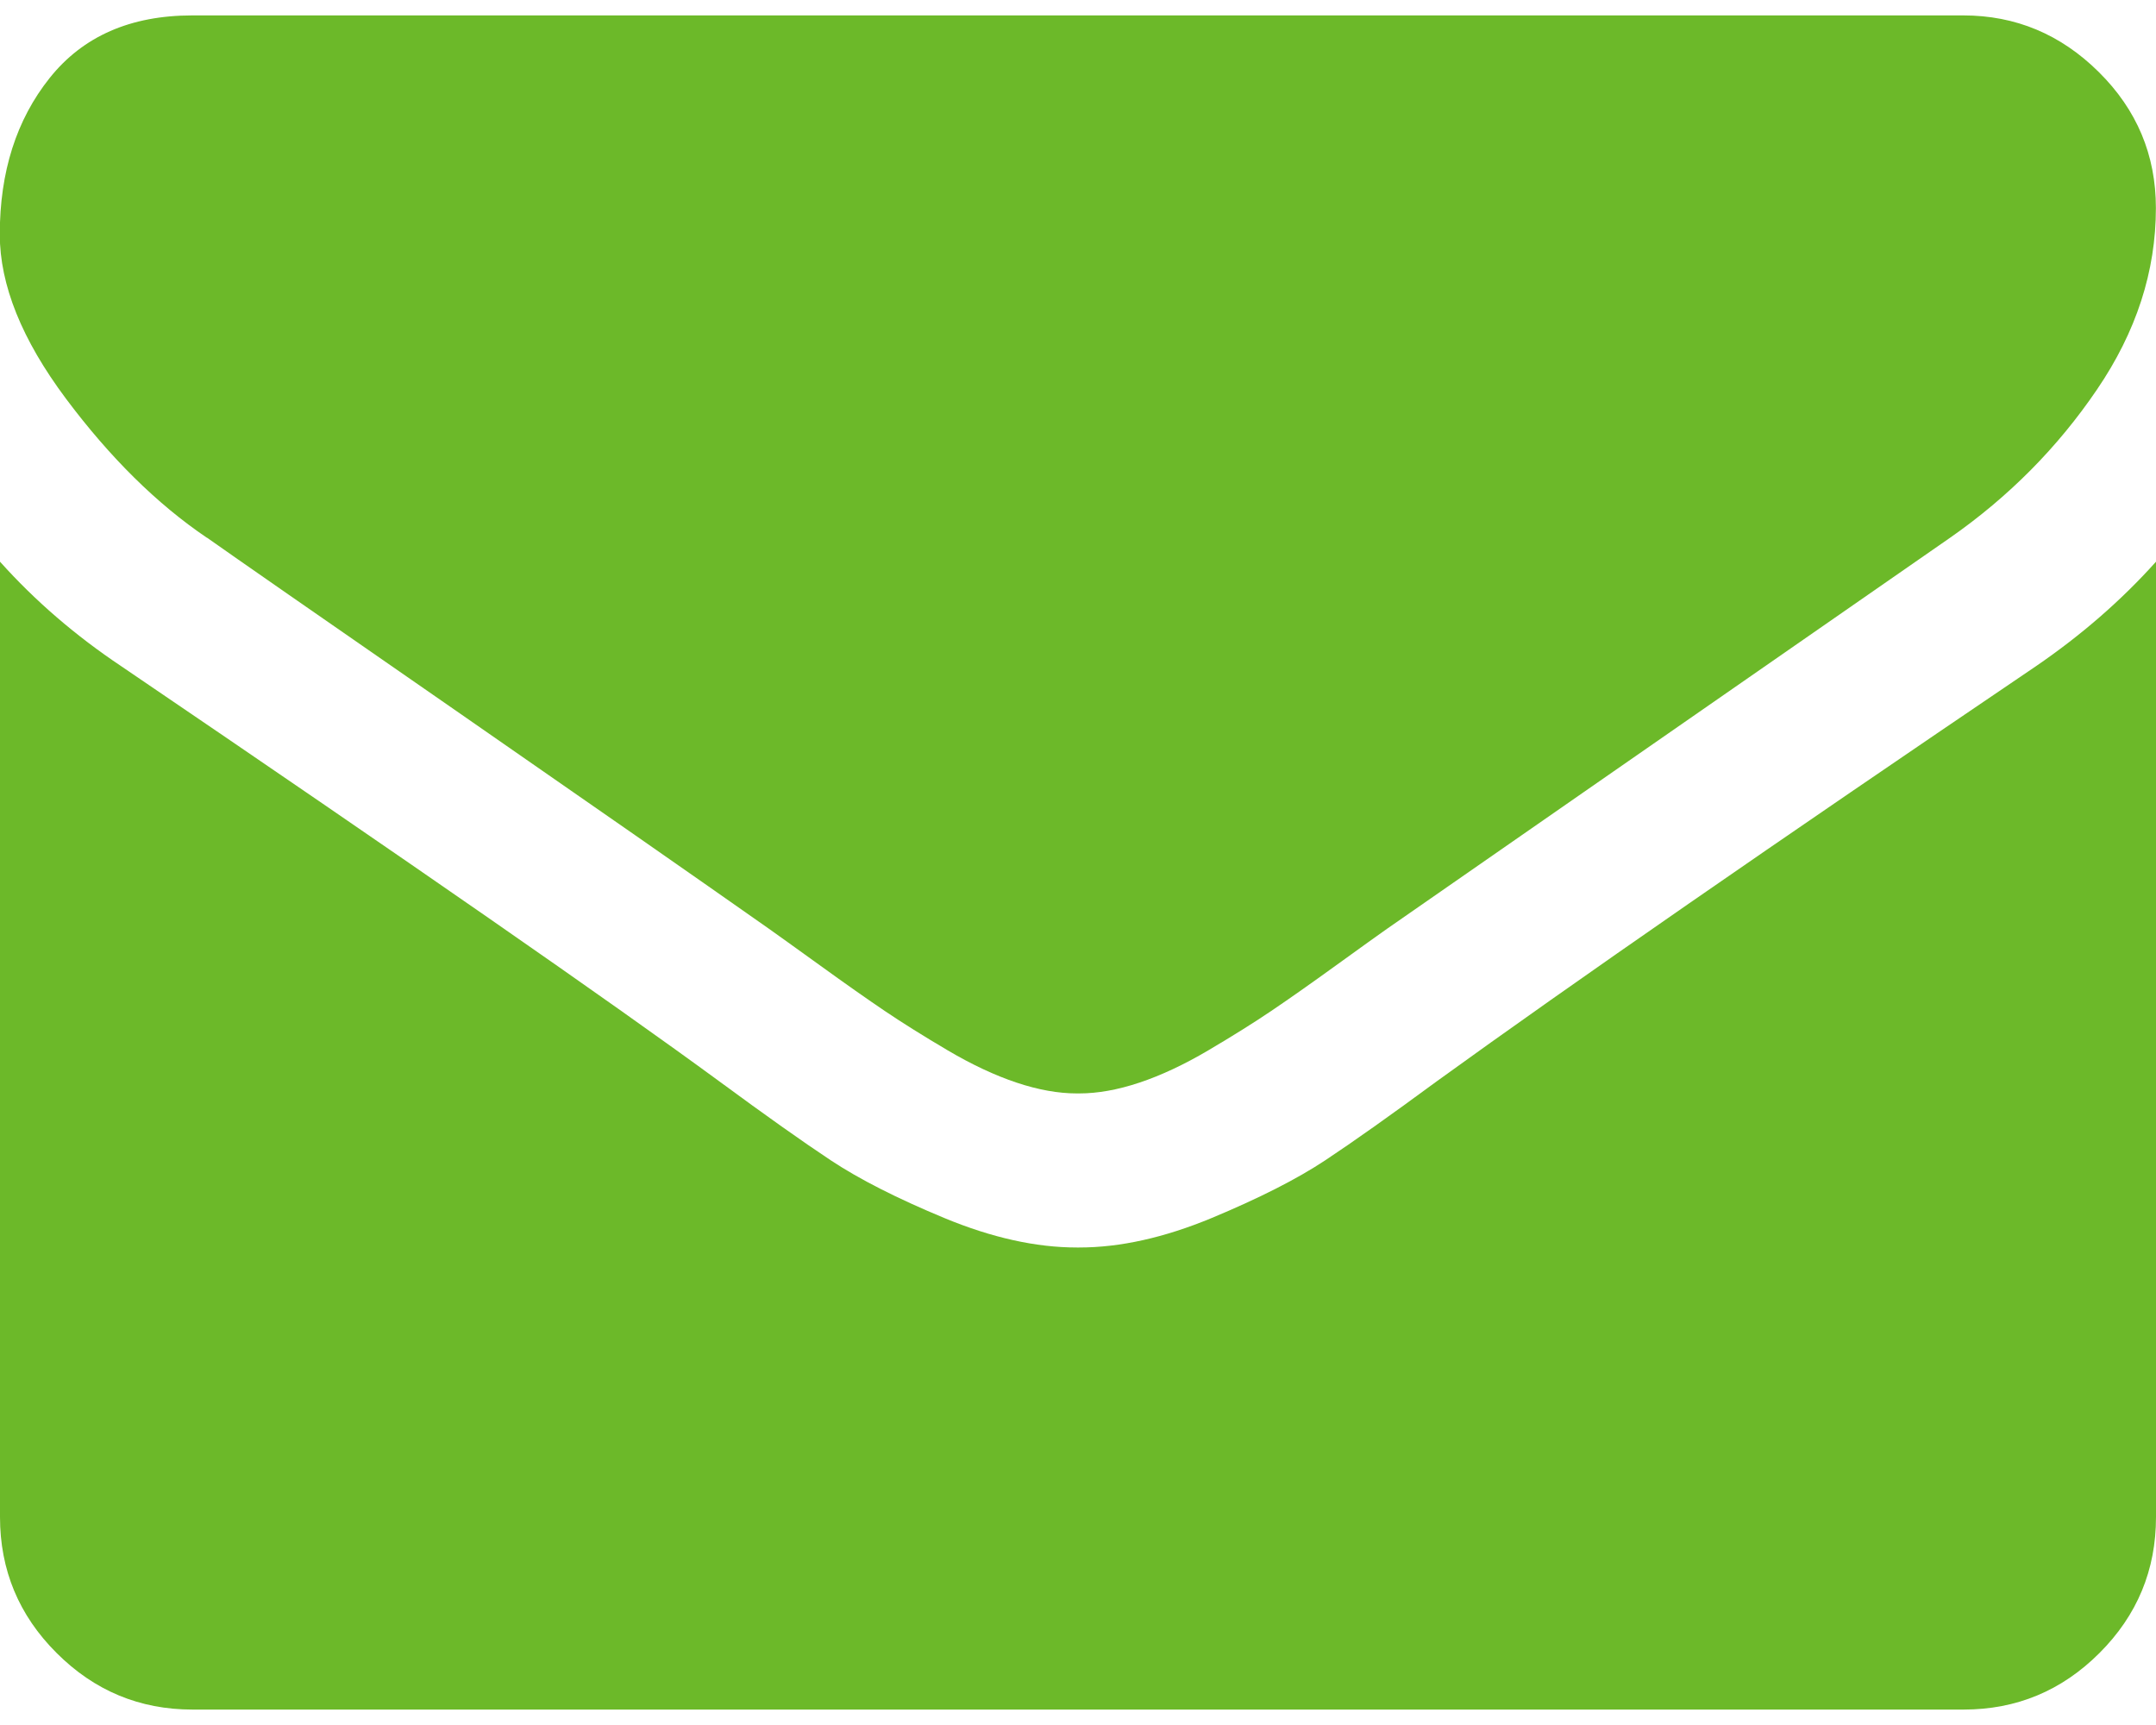 <svg version="1.1" xmlns="http://www.w3.org/2000/svg" xmlns:xlink="http://www.w3.org/1999/xlink" width="20" height="16" viewBox="0,0,256,204.797"><g fill="#6cb929" fill-rule="nonzero" stroke="none" stroke-width="1" stroke-linecap="butt" stroke-linejoin="miter" stroke-miterlimit="10" stroke-dasharray="" stroke-dashoffset="0" font-family="none" font-weight="none" font-size="none" text-anchor="none" style="mix-blend-mode: normal"><g transform="translate(0,1.828) scale(12.8,12.8)"><path d="M1.92,4.844c0.253,0.179 1.016,0.709 2.288,1.59c1.272,0.882 2.247,1.561 2.924,2.037c0.074,0.052 0.232,0.166 0.474,0.34c0.242,0.175 0.443,0.316 0.603,0.424c0.16,0.108 0.353,0.229 0.58,0.363c0.227,0.134 0.441,0.234 0.642,0.301c0.201,0.067 0.387,0.1 0.558,0.1h0.011h0.011c0.171,0 0.357,-0.033 0.558,-0.1c0.201,-0.067 0.415,-0.167 0.642,-0.301c0.227,-0.134 0.42,-0.255 0.58,-0.363c0.16,-0.108 0.361,-0.249 0.603,-0.424c0.242,-0.175 0.4,-0.288 0.474,-0.34c0.684,-0.476 2.426,-1.685 5.223,-3.627c0.543,-0.379 0.997,-0.837 1.361,-1.373c0.365,-0.536 0.547,-1.097 0.547,-1.685c0,-0.491 -0.177,-0.912 -0.53,-1.261c-0.353,-0.35 -0.772,-0.525 -1.256,-0.525h-16.429c-0.573,0 -1.014,0.193 -1.323,0.58c-0.309,0.387 -0.463,0.871 -0.463,1.451c0,0.469 0.205,0.977 0.614,1.524c0.409,0.547 0.845,0.977 1.306,1.289z"></path><path d="M18.884,6.038c-2.44,1.652 -4.293,2.935 -5.558,3.85c-0.424,0.312 -0.768,0.556 -1.032,0.731c-0.264,0.175 -0.616,0.353 -1.055,0.536c-0.439,0.182 -0.848,0.273 -1.228,0.273h-0.011h-0.011c-0.379,0 -0.789,-0.091 -1.228,-0.273c-0.439,-0.182 -0.791,-0.361 -1.055,-0.536c-0.264,-0.175 -0.608,-0.419 -1.032,-0.731c-1.005,-0.737 -2.853,-2.02 -5.547,-3.85c-0.424,-0.283 -0.8,-0.606 -1.127,-0.971v8.861c0,0.491 0.175,0.912 0.525,1.261c0.35,0.35 0.77,0.525 1.261,0.525h16.429c0.491,0 0.911,-0.175 1.261,-0.525c0.35,-0.35 0.524,-0.77 0.524,-1.261v-8.861c-0.32,0.357 -0.692,0.681 -1.116,0.971z"></path></g></g></svg>
